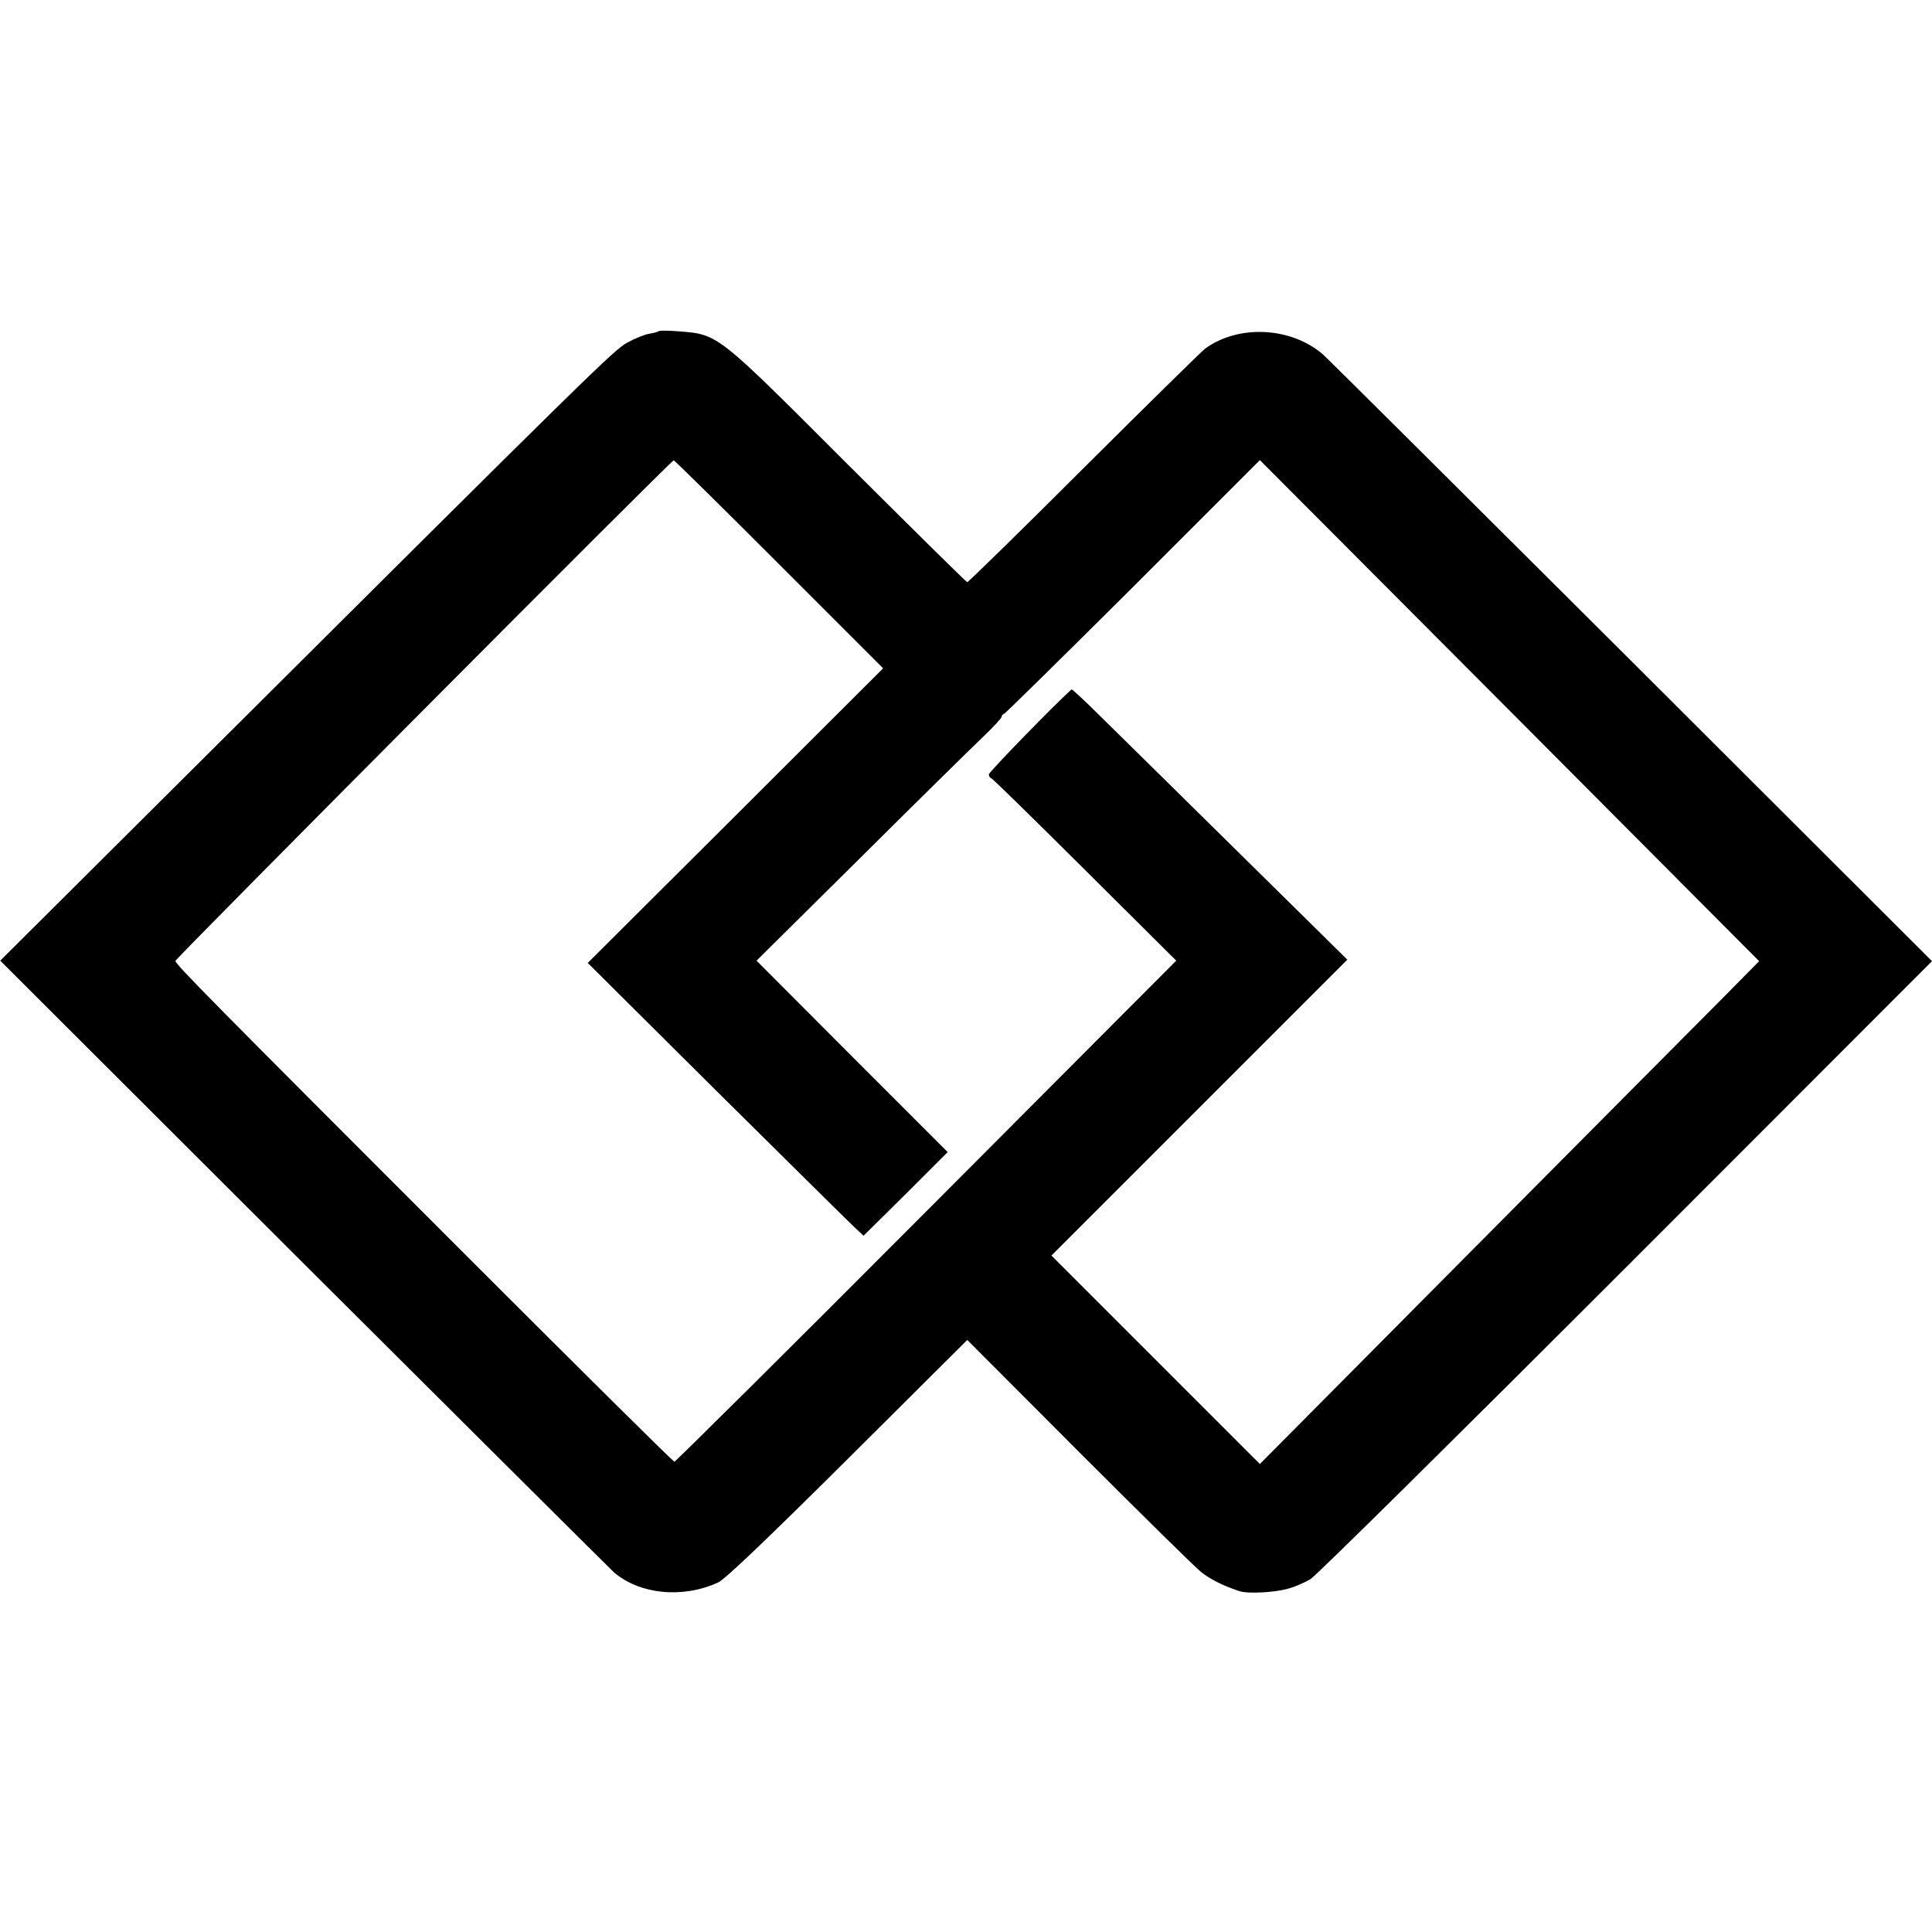 <?xml version="1.0" standalone="no"?>
<!DOCTYPE svg PUBLIC "-//W3C//DTD SVG 20010904//EN"
 "http://www.w3.org/TR/2001/REC-SVG-20010904/DTD/svg10.dtd">
<svg version="1.0" xmlns="http://www.w3.org/2000/svg"
 width="760pt" height="760pt" viewBox="0 0 760 760"
 preserveAspectRatio="xMidYMid meet">
<g transform="translate(0,760) scale(0.1,-0.1)"
fill="#000000" stroke="none">
<path d="M2590 6297 c-3 -3 -19 -7 -37 -10 -17 -3 -55 -18 -84 -34 -54 -29
-117 -91 -1778 -1745 l-690 -687 1192 -1190 c656 -654 1206 -1201 1222 -1216
101 -87 271 -104 410 -40 27 12 194 172 510 486 l470 468 440 -441 c242 -242
458 -455 480 -472 35 -28 84 -53 150 -75 32 -11 136 -6 190 9 28 7 68 25 90
38 22 13 581 566 1243 1228 l1202 1203 -1182 1180 c-651 649 -1196 1191 -1213
1206 -125 109 -333 120 -465 23 -14 -11 -228 -221 -476 -468 -248 -248 -455
-450 -459 -450 -4 0 -213 207 -466 459 -526 526 -511 515 -674 528 -38 3 -72
3 -75 0z m474 -916 l410 -410 -581 -580 -581 -579 512 -509 c282 -279 526
-521 543 -536 l30 -28 166 164 165 165 -376 376 -376 377 416 412 c228 227
445 440 482 475 36 35 66 67 66 72 0 5 4 10 10 12 5 2 234 227 508 500 l498
498 982 -985 982 -986 -157 -159 c-87 -87 -529 -532 -983 -989 l-824 -830
-410 410 -410 410 582 582 582 582 -426 420 c-234 231 -478 471 -541 533 -63
63 -116 112 -118 110 -65 -58 -325 -325 -325 -334 0 -7 4 -14 10 -16 5 -1 171
-164 368 -360 l359 -357 -983 -986 c-540 -542 -987 -985 -991 -985 -5 0 -374
366 -821 813 -1007 1007 -1142 1144 -1142 1157 0 9 1949 1968 1960 1969 3 1
189 -183 414 -408z"/>
</g>
</svg>
